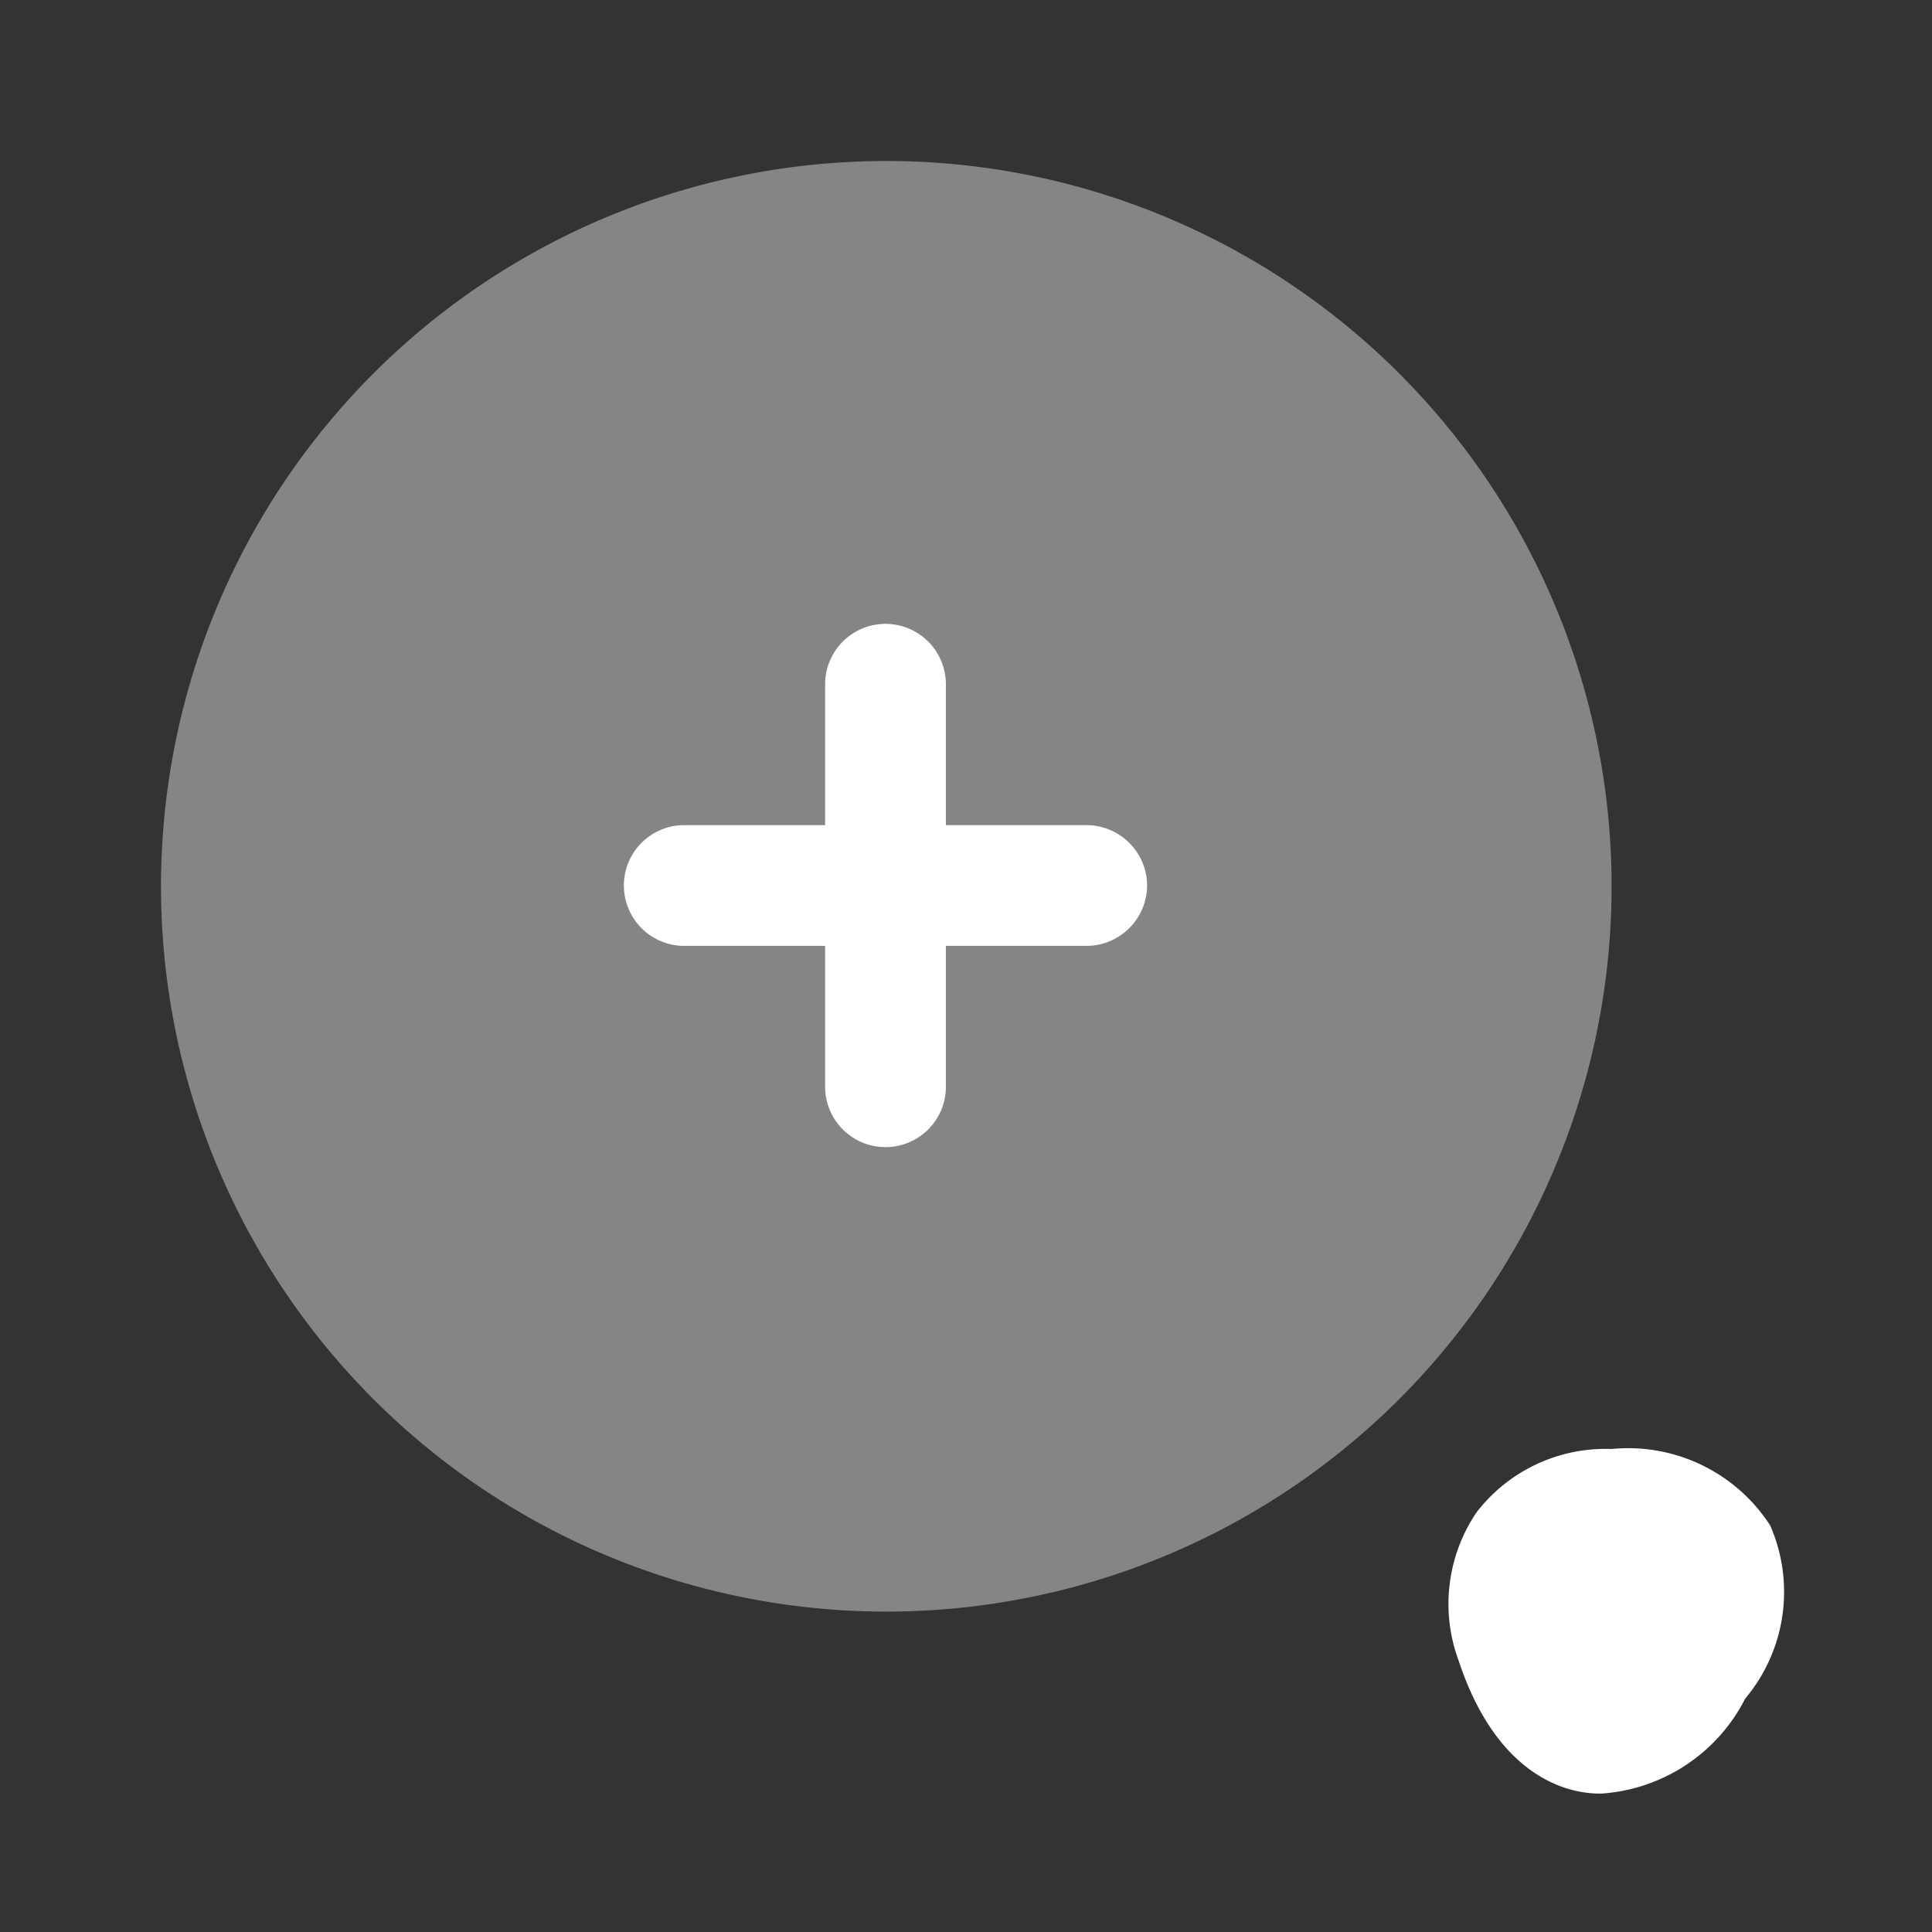 <svg xmlns="http://www.w3.org/2000/svg" width="24" height="24" viewBox="0 0 24 24">
  <rect x="0" y="0" width="24" height="24" fill="#333333" stroke="none"/>
  <g id="vuesax_bulk_search-zoom-in" data-name="vuesax/bulk/search-zoom-in" transform="translate(-172 -188)">
    <g id="search-zoom-in">
      <path id="Vector" d="M18.02,9.01A9.01,9.01,0,1,1,9.01,0,9.01,9.01,0,0,1,18.02,9.01Z" transform="translate(174 190)" fill="#fff" opacity="0.4"/>
      <path id="Vector-2" data-name="Vector" d="M6.5,3.25A.755.755,0,0,1,5.75,4H4V5.75a.75.75,0,0,1-1.5,0V4H.75a.75.75,0,0,1,0-1.5H2.5V.75A.75.75,0,0,1,4,.75V2.5H5.75A.755.755,0,0,1,6.5,3.25Z" transform="translate(179.75 195.75)" fill="#fff"/>
      <path id="Vector-3" data-name="Vector" d="M3.992.95A2.1,2.1,0,0,0,2.022,0,2.02,2.02,0,0,0,.342.79a2.029,2.029,0,0,0-.22,1.84c.43,1.3,1.18,1.59,1.59,1.64a1.148,1.148,0,0,0,.19.01A2.168,2.168,0,0,0,3.682,3.1,2.06,2.06,0,0,0,3.992.95Z" transform="translate(189.998 206)" fill="#fff"/>
      <path id="Vector-4" data-name="Vector" d="M0,0H24V24H0Z" transform="translate(172 188)" fill="none" opacity="0"/>
    </g>
  </g>
</svg>
